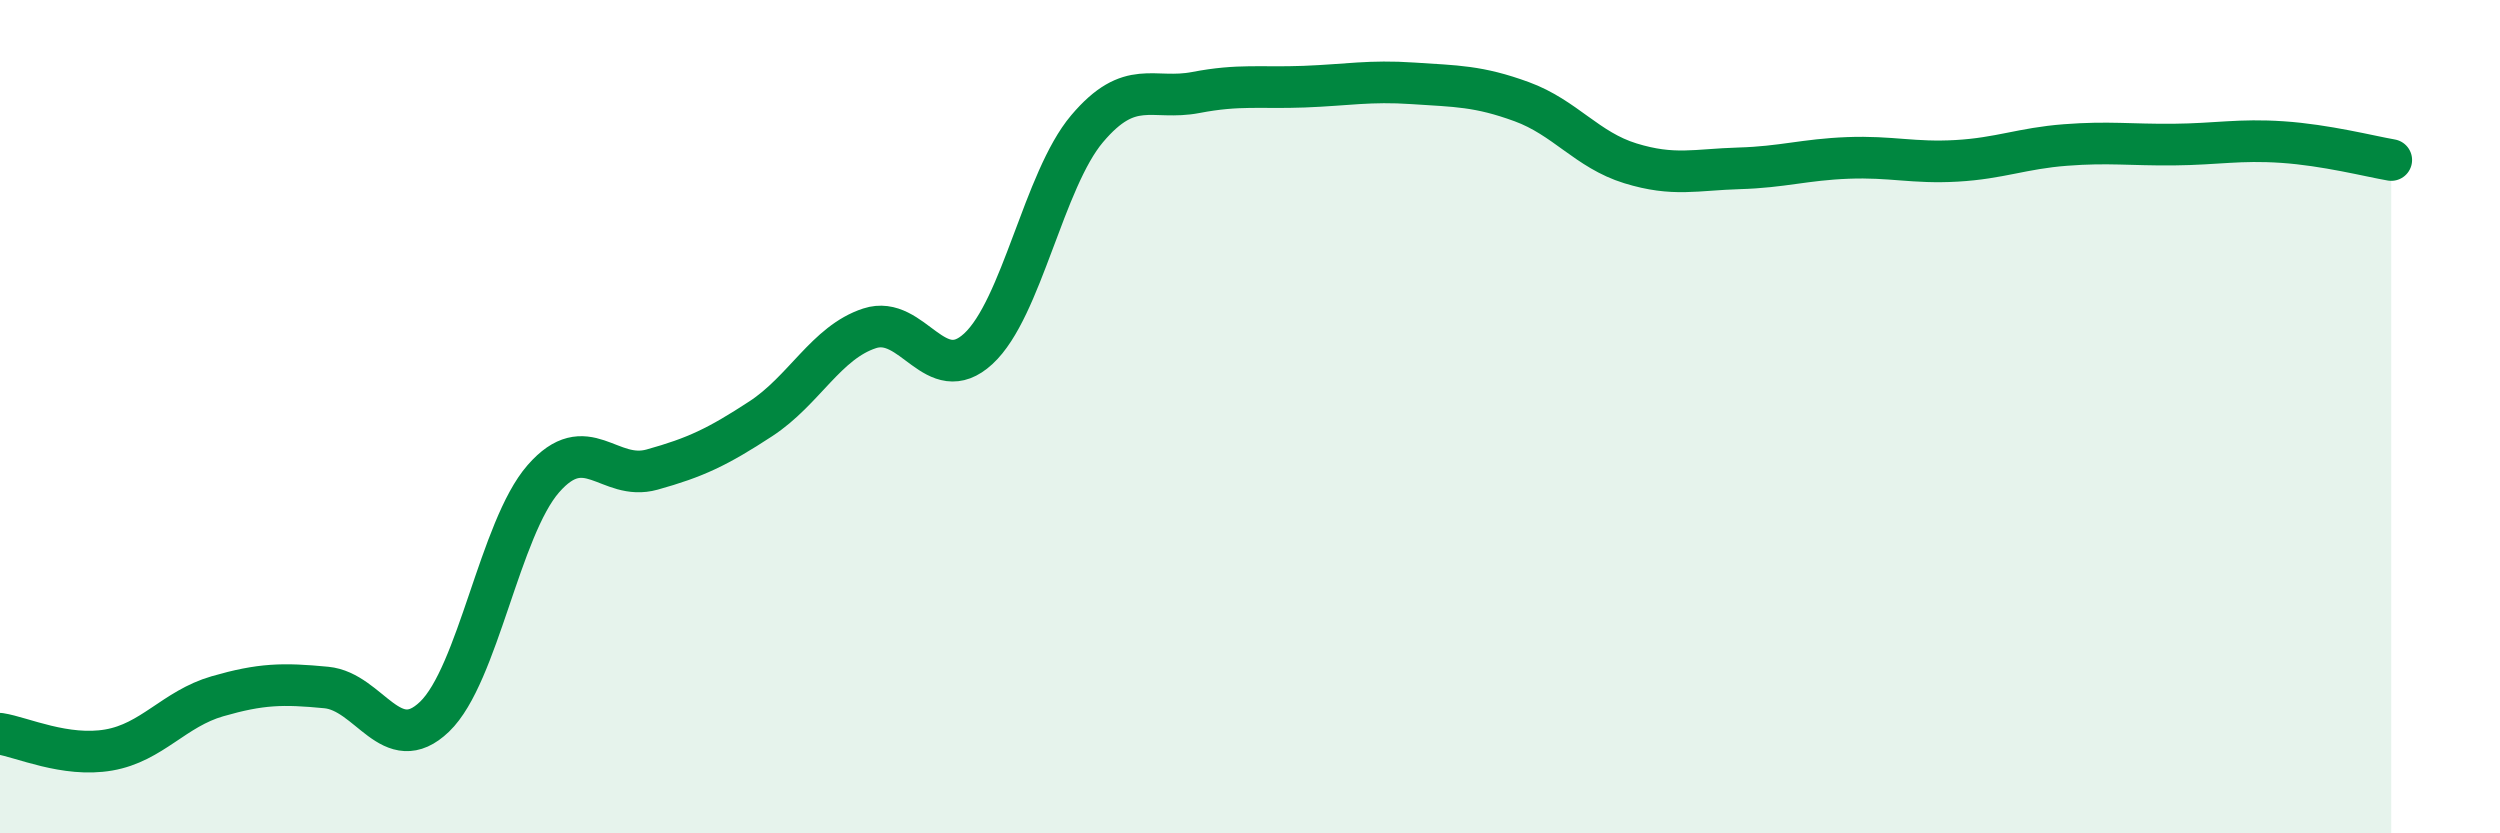 
    <svg width="60" height="20" viewBox="0 0 60 20" xmlns="http://www.w3.org/2000/svg">
      <path
        d="M 0,17.61 C 0.52,17.69 1.57,18.18 2.61,18 C 3.65,17.82 4.18,17.01 5.22,16.71 C 6.26,16.41 6.79,16.4 7.83,16.5 C 8.87,16.6 9.39,18.2 10.43,17.2 C 11.47,16.2 12,12.68 13.04,11.49 C 14.08,10.3 14.61,11.56 15.65,11.27 C 16.69,10.98 17.22,10.73 18.26,10.05 C 19.3,9.37 19.83,8.22 20.87,7.88 C 21.91,7.54 22.44,9.33 23.48,8.37 C 24.52,7.41 25.05,4.32 26.09,3.09 C 27.13,1.86 27.66,2.42 28.7,2.22 C 29.74,2.02 30.26,2.12 31.3,2.08 C 32.34,2.04 32.87,1.93 33.91,2 C 34.95,2.07 35.48,2.06 36.52,2.44 C 37.56,2.82 38.09,3.6 39.13,3.92 C 40.17,4.24 40.7,4.07 41.74,4.04 C 42.78,4.01 43.31,3.83 44.35,3.79 C 45.39,3.75 45.92,3.92 46.96,3.86 C 48,3.8 48.53,3.56 49.57,3.48 C 50.61,3.4 51.13,3.48 52.17,3.47 C 53.21,3.46 53.74,3.34 54.78,3.41 C 55.82,3.48 56.87,3.75 57.39,3.84L57.39 20L0 20Z"
        fill="#008740"
        opacity="0.1"
        stroke-linecap="round"
        stroke-linejoin="round"
      />
      <path
        d="M 0,17.61 C 0.52,17.69 1.57,18.18 2.61,18 C 3.65,17.82 4.18,17.01 5.22,16.71 C 6.26,16.41 6.79,16.4 7.83,16.5 C 8.87,16.6 9.39,18.2 10.43,17.2 C 11.47,16.2 12,12.68 13.04,11.49 C 14.08,10.3 14.61,11.56 15.65,11.27 C 16.69,10.98 17.22,10.73 18.26,10.05 C 19.3,9.37 19.83,8.22 20.87,7.88 C 21.91,7.54 22.44,9.33 23.48,8.37 C 24.52,7.41 25.05,4.32 26.09,3.09 C 27.13,1.86 27.66,2.42 28.7,2.22 C 29.74,2.02 30.26,2.12 31.3,2.08 C 32.34,2.04 32.87,1.93 33.91,2 C 34.95,2.07 35.48,2.06 36.52,2.44 C 37.56,2.82 38.09,3.6 39.13,3.92 C 40.17,4.24 40.7,4.07 41.74,4.04 C 42.78,4.01 43.31,3.83 44.35,3.79 C 45.39,3.75 45.92,3.92 46.96,3.86 C 48,3.8 48.53,3.56 49.57,3.48 C 50.61,3.4 51.13,3.48 52.17,3.47 C 53.21,3.46 53.74,3.34 54.78,3.41 C 55.82,3.48 56.87,3.75 57.39,3.84"
        stroke="#008740"
        stroke-width="1"
        fill="none"
        stroke-linecap="round"
        stroke-linejoin="round"
      />
    </svg>
  